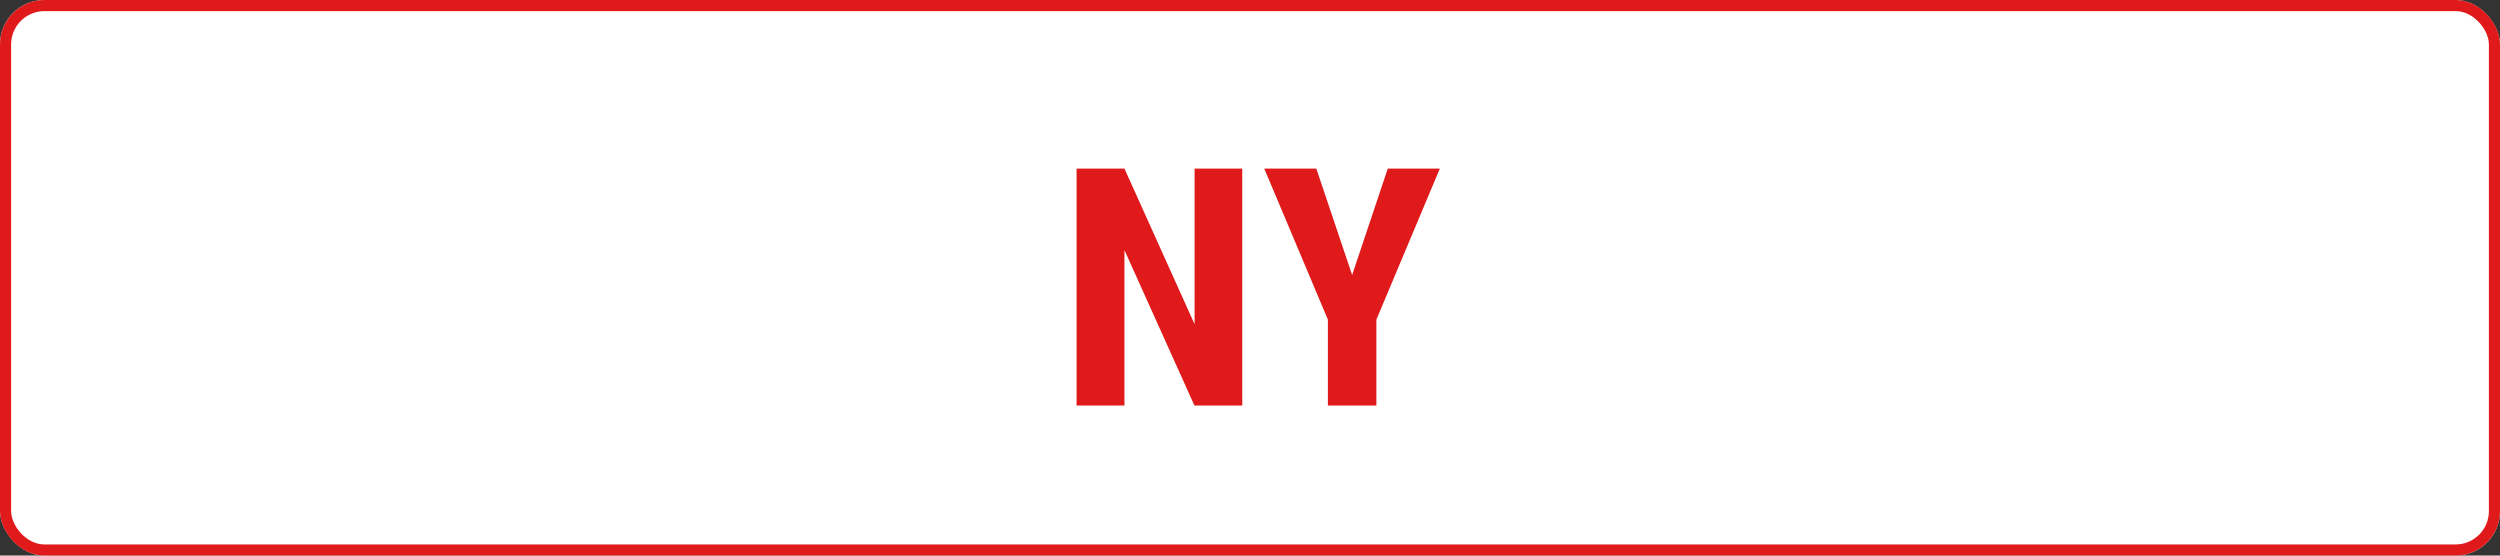 <svg xmlns="http://www.w3.org/2000/svg" xmlns:xlink="http://www.w3.org/1999/xlink" width="450" height="100" viewBox="0 0 450 100">
  <rect x="0" y="0" width="450" height="100" fill="#333333" stroke="none"/>
  <defs>
    <clipPath id="clip-new">
      <rect width="450" height="100"/>
    </clipPath>
  </defs>
  <g id="new" clip-path="url(#clip-new)">
    <g id="Group_8144" data-name="Group 8144">
      <g id="Rectangle_232" data-name="Rectangle 232" fill="#fff" stroke="#e01a1a" stroke-width="2">
        <rect width="450" height="100" rx="8" stroke="none"/>
        <rect x="1" y="1" width="448" height="98" rx="7" fill="none"/>
      </g>
      <path id="Path_4592" data-name="Path 4592" d="M-1.392,0H-10L-22.6-27.979V0h-8.613V-42.656H-22.6L-9.976-14.648V-42.656h8.584ZM18.384-23.5,24.8-42.656h9.375L22.749-15.469V0h-8.73V-15.469L2.563-42.656h9.375Z" transform="translate(225 73)" fill="#e01a1a"/>
    </g>
  </g>
</svg>
